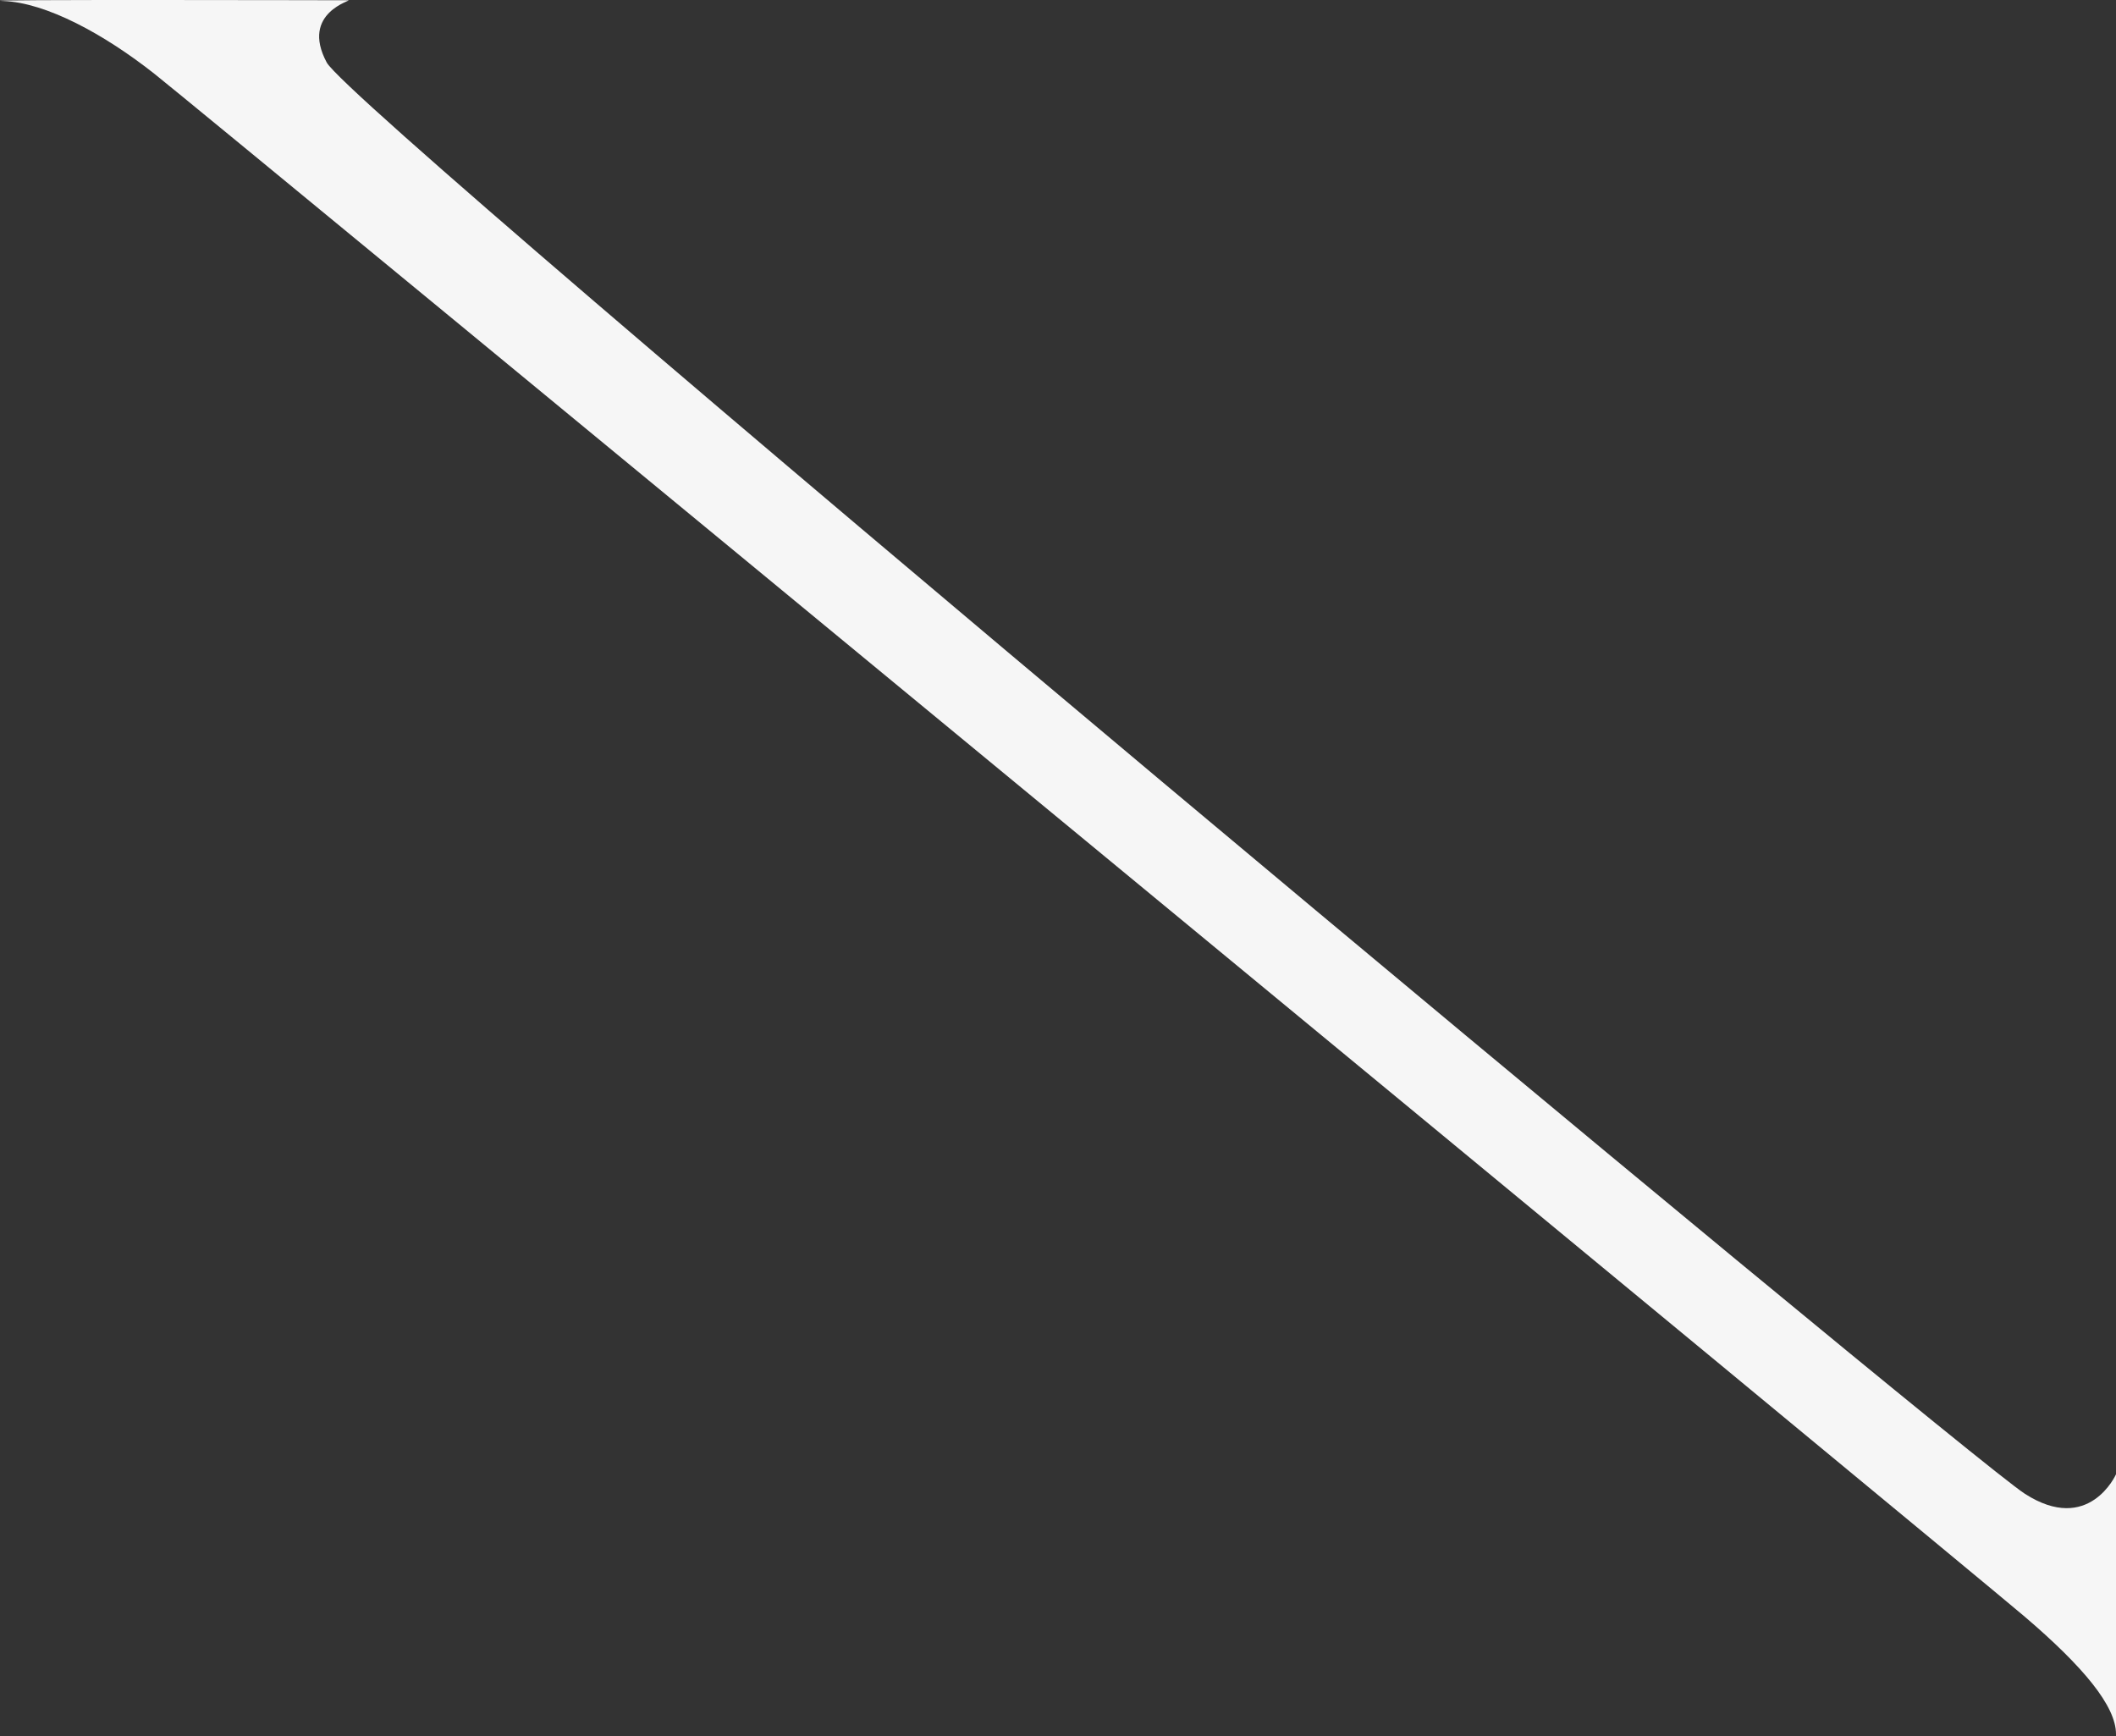 <?xml version="1.0" encoding="UTF-8"?> <svg xmlns="http://www.w3.org/2000/svg" width="245" height="201" viewBox="0 0 245 201" fill="none"><rect x="0" y="0" width="245" height="201" fill="#333333" stroke="none"/><path d="M17.862 8.531C12.061 3.957 5.361 0.31 0.389 0.116C-4.582 -0.078 39.701 0.03 40.323 0.03C40.945 0.029 34.71 1.411 37.83 7.236C40.95 13.062 226.991 168.145 234.435 172.945C241.88 177.745 245 170.696 245 170.696V200.779C245 197.542 241.256 193.011 234.435 187.185C227.615 181.36 23.662 13.105 17.862 8.531Z" fill="#F6F6F6"></path></svg> 